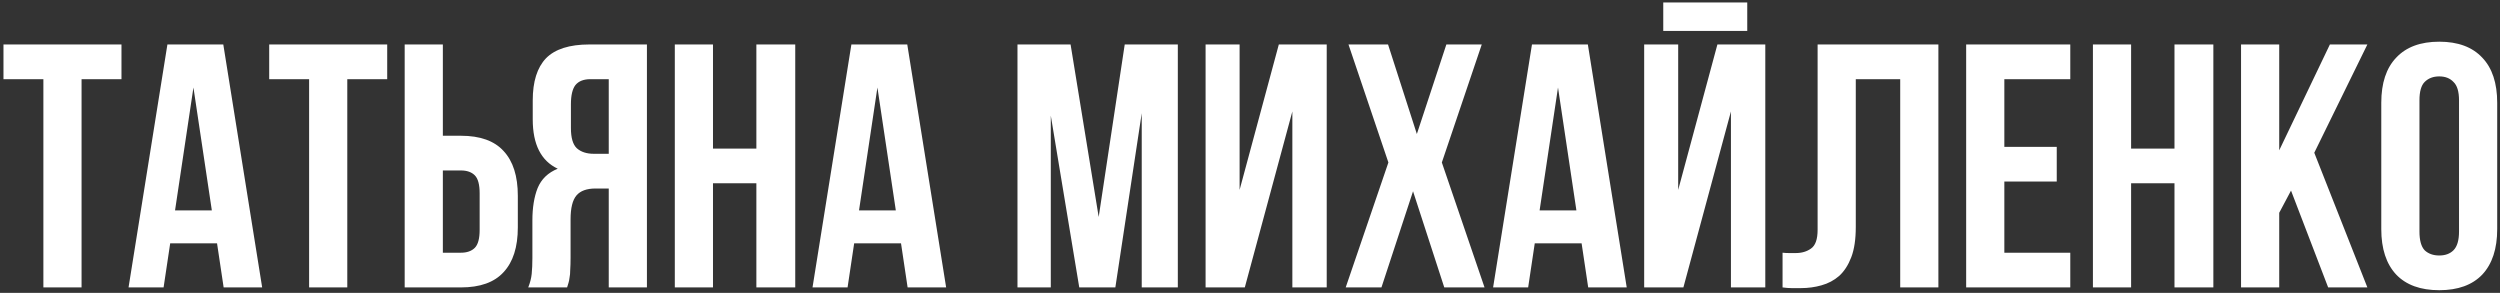 <?xml version="1.0" encoding="UTF-8"?> <svg xmlns="http://www.w3.org/2000/svg" width="461" height="54" viewBox="0 0 461 54" fill="none"><rect x="0" y="0" width="461" height="54" fill="#333333" stroke="none"/> <path d="M0.64 8.2H22.4V14.6H15.04V53H8V14.6H0.64V8.2ZM48.343 53H41.239L40.023 44.872H31.383L30.166 53H23.703L30.87 8.2H41.175L48.343 53ZM32.279 38.792H39.062L35.67 16.136L32.279 38.792ZM49.64 8.2H71.4V14.6H64.04V53H57V14.6H49.64V8.2ZM84.99 46.6C86.1 46.6 86.953 46.301 87.55 45.704C88.148 45.107 88.447 43.997 88.447 42.376V35.656C88.447 34.035 88.148 32.925 87.55 32.328C86.953 31.731 86.1 31.432 84.99 31.432H81.662V46.6H84.99ZM74.623 53V8.2H81.662V25.032H84.99C88.532 25.032 91.156 25.971 92.862 27.848C94.612 29.725 95.487 32.477 95.487 36.104V41.928C95.487 45.555 94.612 48.307 92.862 50.184C91.156 52.061 88.532 53 84.99 53H74.623ZM108.861 14.6C107.624 14.6 106.706 14.963 106.109 15.688C105.554 16.413 105.277 17.587 105.277 19.208V23.624C105.277 25.416 105.64 26.653 106.365 27.336C107.133 28.019 108.178 28.36 109.501 28.36H112.253V14.6H108.861ZM97.405 53C97.746 52.147 97.96 51.315 98.045 50.504C98.13 49.651 98.173 48.669 98.173 47.56V40.648C98.173 38.301 98.493 36.317 99.133 34.696C99.816 33.032 101.053 31.837 102.845 31.112C99.773 29.661 98.237 26.632 98.237 22.024V18.504C98.237 15.048 99.048 12.467 100.669 10.76C102.333 9.053 105 8.2 108.669 8.2H119.293V53H112.253V34.76H109.821C108.2 34.76 107.026 35.187 106.301 36.04C105.576 36.893 105.213 38.365 105.213 40.456V47.496C105.213 48.392 105.192 49.139 105.149 49.736C105.149 50.333 105.106 50.824 105.021 51.208C104.978 51.592 104.914 51.912 104.829 52.168C104.744 52.424 104.658 52.701 104.573 53H97.405ZM131.475 53H124.435V8.2H131.475V27.4H139.475V8.2H146.643V53H139.475V33.8H131.475V53ZM174.468 53H167.364L166.148 44.872H157.508L156.292 53H149.828L156.996 8.2H167.3L174.468 53ZM158.404 38.792H165.188L161.796 16.136L158.404 38.792ZM202.599 40.008L207.399 8.2H217.191V53H210.535V20.872L205.671 53H199.015L193.767 21.32V53H187.623V8.2H197.415L202.599 40.008ZM229.542 53H222.31V8.2H228.582V35.016L235.814 8.2H244.646V53H238.31V20.552L229.542 53ZM273.236 8.2L265.876 29.96L273.748 53H266.324L260.564 35.272L254.74 53H248.148L256.02 29.96L248.66 8.2H255.956L261.268 24.712L266.708 8.2H273.236ZM299.968 53H292.864L291.648 44.872H283.008L281.792 53H275.328L282.496 8.2H292.8L299.968 53ZM283.904 38.792H290.688L287.296 16.136L283.904 38.792ZM310.417 53H303.185V8.2H309.457V35.016L316.689 8.2H325.521V53H319.185V20.552L310.417 53ZM322.193 0.456V5.704H306.705V0.456H322.193ZM350.399 14.6H342.207V41.864C342.207 44.125 341.929 45.981 341.375 47.432C340.82 48.883 340.073 50.035 339.135 50.888C338.196 51.699 337.108 52.275 335.871 52.616C334.676 52.957 333.417 53.128 332.095 53.128C331.455 53.128 330.879 53.128 330.367 53.128C329.855 53.128 329.3 53.085 328.703 53V46.6C329.087 46.643 329.492 46.664 329.919 46.664C330.345 46.664 330.751 46.664 331.135 46.664C332.244 46.664 333.183 46.387 333.951 45.832C334.761 45.277 335.167 44.125 335.167 42.376V8.2H357.439V53H350.399V14.6ZM369.6 27.08H379.264V33.48H369.6V46.6H381.76V53H362.56V8.2H381.76V14.6H369.6V27.08ZM392.975 53H385.935V8.2H392.975V27.4H400.975V8.2H408.143V53H400.975V33.8H392.975V53ZM422.464 35.144L420.288 39.24V53H413.248V8.2H420.288V27.72L429.632 8.2H436.544L426.752 28.168L436.544 53H429.312L422.464 35.144ZM446.148 42.696C446.148 44.317 446.468 45.469 447.108 46.152C447.79 46.792 448.686 47.112 449.796 47.112C450.905 47.112 451.78 46.792 452.42 46.152C453.102 45.469 453.444 44.317 453.444 42.696V18.504C453.444 16.883 453.102 15.752 452.42 15.112C451.78 14.429 450.905 14.088 449.796 14.088C448.686 14.088 447.79 14.429 447.108 15.112C446.468 15.752 446.148 16.883 446.148 18.504V42.696ZM439.108 18.952C439.108 15.325 440.025 12.552 441.86 10.632C443.694 8.669 446.34 7.688 449.796 7.688C453.252 7.688 455.897 8.669 457.732 10.632C459.566 12.552 460.484 15.325 460.484 18.952V42.248C460.484 45.875 459.566 48.669 457.732 50.632C455.897 52.552 453.252 53.512 449.796 53.512C446.34 53.512 443.694 52.552 441.86 50.632C440.025 48.669 439.108 45.875 439.108 42.248V18.952Z" fill="white"></path> </svg> 